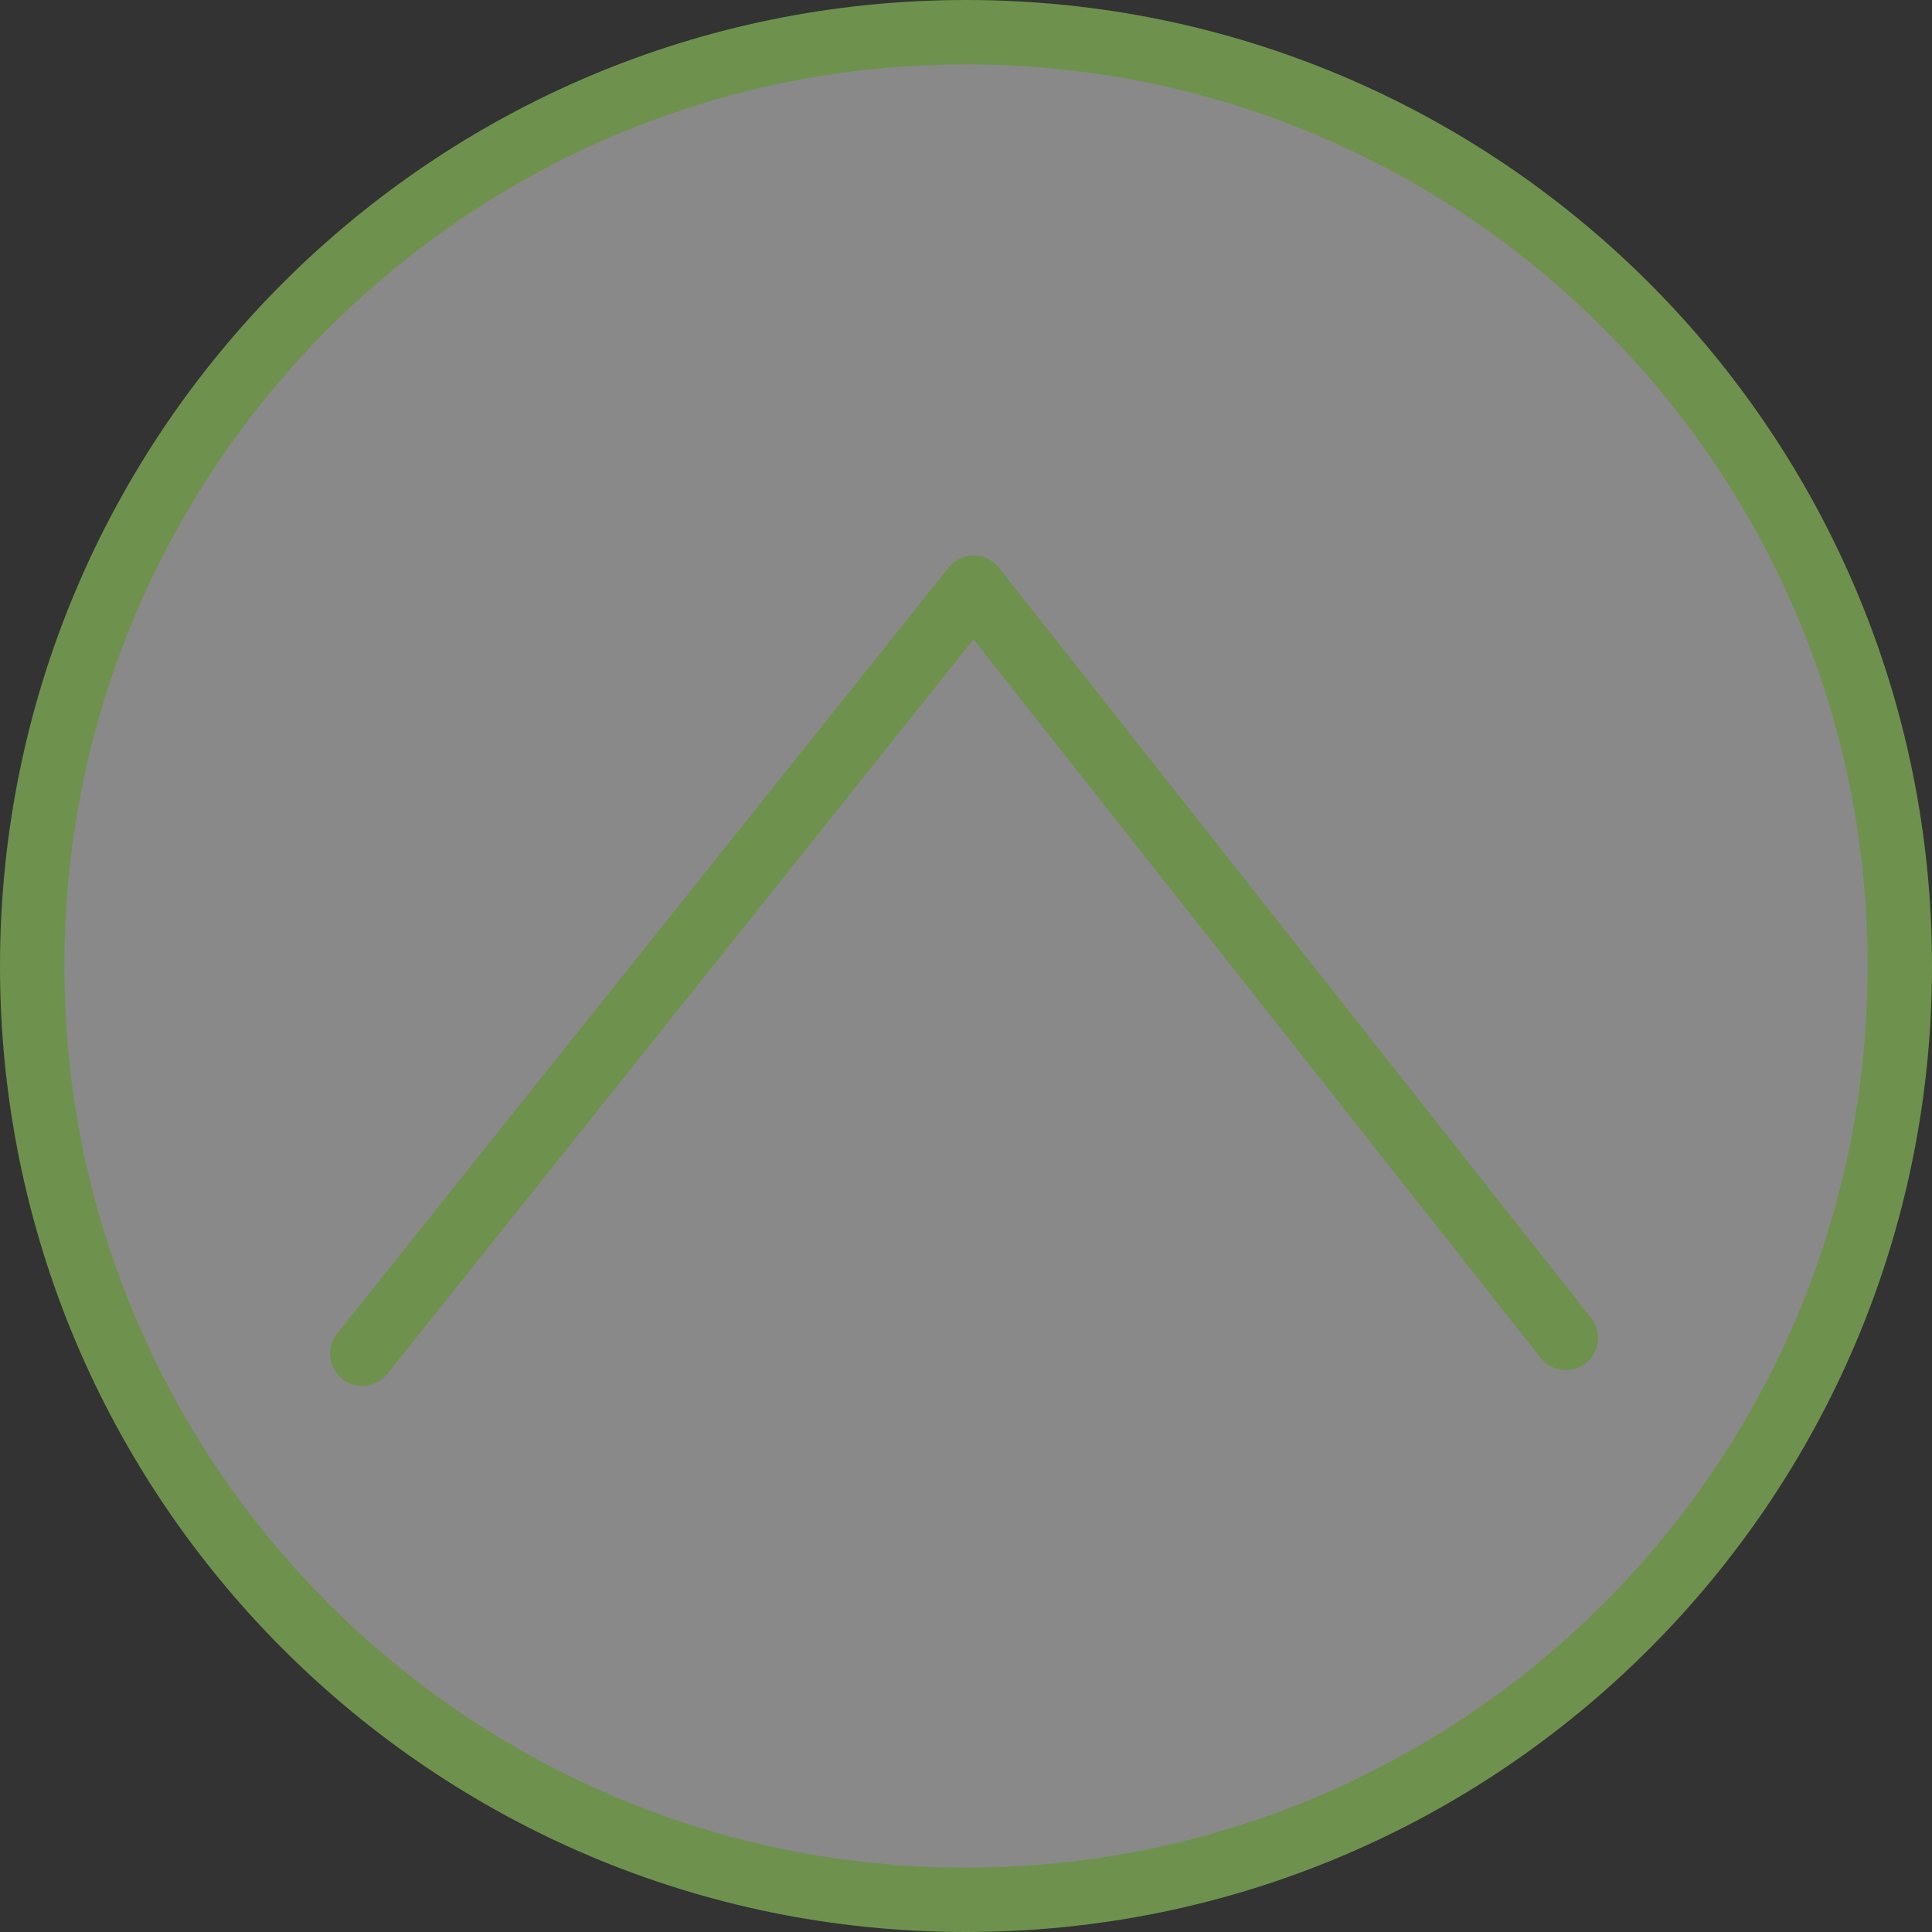 <svg xmlns="http://www.w3.org/2000/svg" width="120" height="120" viewBox="0 0 120 120">
  <rect x="0" y="0" width="120" height="120" fill="#333333" stroke="none"/>
  <g id="to_top_icon" transform="translate(-740 -2109)">
    <g id="Path_2" data-name="Path 2" transform="translate(740 2109)" fill="rgba(255,255,255,0.42)">
      <path d="M 60 118 C 52.169 118 44.574 116.467 37.424 113.443 C 33.988 111.989 30.674 110.19 27.573 108.096 C 24.501 106.021 21.613 103.637 18.988 101.012 C 16.363 98.387 13.979 95.499 11.904 92.427 C 9.81 89.326 8.011 86.012 6.557 82.576 C 3.533 75.426 2 67.831 2 60 C 2 52.169 3.533 44.574 6.557 37.424 C 8.011 33.988 9.81 30.674 11.904 27.573 C 13.979 24.501 16.363 21.613 18.988 18.988 C 21.613 16.363 24.501 13.979 27.573 11.904 C 30.674 9.81 33.988 8.011 37.424 6.557 C 44.574 3.533 52.169 2 60 2 C 67.831 2 75.426 3.533 82.576 6.557 C 86.012 8.011 89.326 9.81 92.427 11.904 C 95.499 13.979 98.387 16.363 101.012 18.988 C 103.637 21.613 106.021 24.501 108.096 27.573 C 110.19 30.674 111.989 33.988 113.443 37.424 C 116.467 44.574 118 52.169 118 60 C 118 67.831 116.467 75.426 113.443 82.576 C 111.989 86.012 110.19 89.326 108.096 92.427 C 106.021 95.499 103.637 98.387 101.012 101.012 C 98.387 103.637 95.499 106.021 92.427 108.096 C 89.326 110.19 86.012 111.989 82.576 113.443 C 75.426 116.467 67.831 118 60 118 Z" stroke="none"/>
      <path d="M 60 4 C 52.438 4 45.105 5.48 38.203 8.399 C 34.886 9.802 31.686 11.539 28.693 13.562 C 25.727 15.565 22.937 17.867 20.402 20.402 C 17.867 22.937 15.565 25.727 13.562 28.693 C 11.539 31.686 9.802 34.886 8.399 38.203 C 5.48 45.105 4 52.438 4 60 C 4 67.562 5.48 74.895 8.399 81.797 C 9.802 85.114 11.539 88.314 13.562 91.307 C 15.565 94.273 17.867 97.063 20.402 99.598 C 22.937 102.133 25.727 104.435 28.693 106.438 C 31.686 108.461 34.886 110.198 38.203 111.601 C 45.105 114.52 52.438 116 60 116 C 67.562 116 74.895 114.52 81.797 111.601 C 85.114 110.198 88.314 108.461 91.307 106.438 C 94.273 104.435 97.063 102.133 99.598 99.598 C 102.133 97.063 104.435 94.273 106.438 91.307 C 108.461 88.314 110.198 85.114 111.601 81.797 C 114.52 74.895 116 67.562 116 60 C 116 52.438 114.52 45.105 111.601 38.203 C 110.198 34.886 108.461 31.686 106.438 28.693 C 104.435 25.727 102.133 22.937 99.598 20.402 C 97.063 17.867 94.273 15.565 91.307 13.562 C 88.314 11.539 85.114 9.802 81.797 8.399 C 74.895 5.48 67.562 4 60 4 M 60 0 C 93.137 0 120 26.863 120 60 C 120 93.137 93.137 120 60 120 C 26.863 120 0 93.137 0 60 C 0 26.863 26.863 0 60 0 Z" stroke="none" fill="#6e924d"/>
    </g>
    <path id="Path_1" data-name="Path 1" d="M4444-21083l37.976-47.582,36.785,46.6" transform="translate(-3681.5 23276.082)" fill="none" stroke="#6e924d" stroke-linecap="round" stroke-linejoin="round" stroke-width="4"/>
  </g>
</svg>

